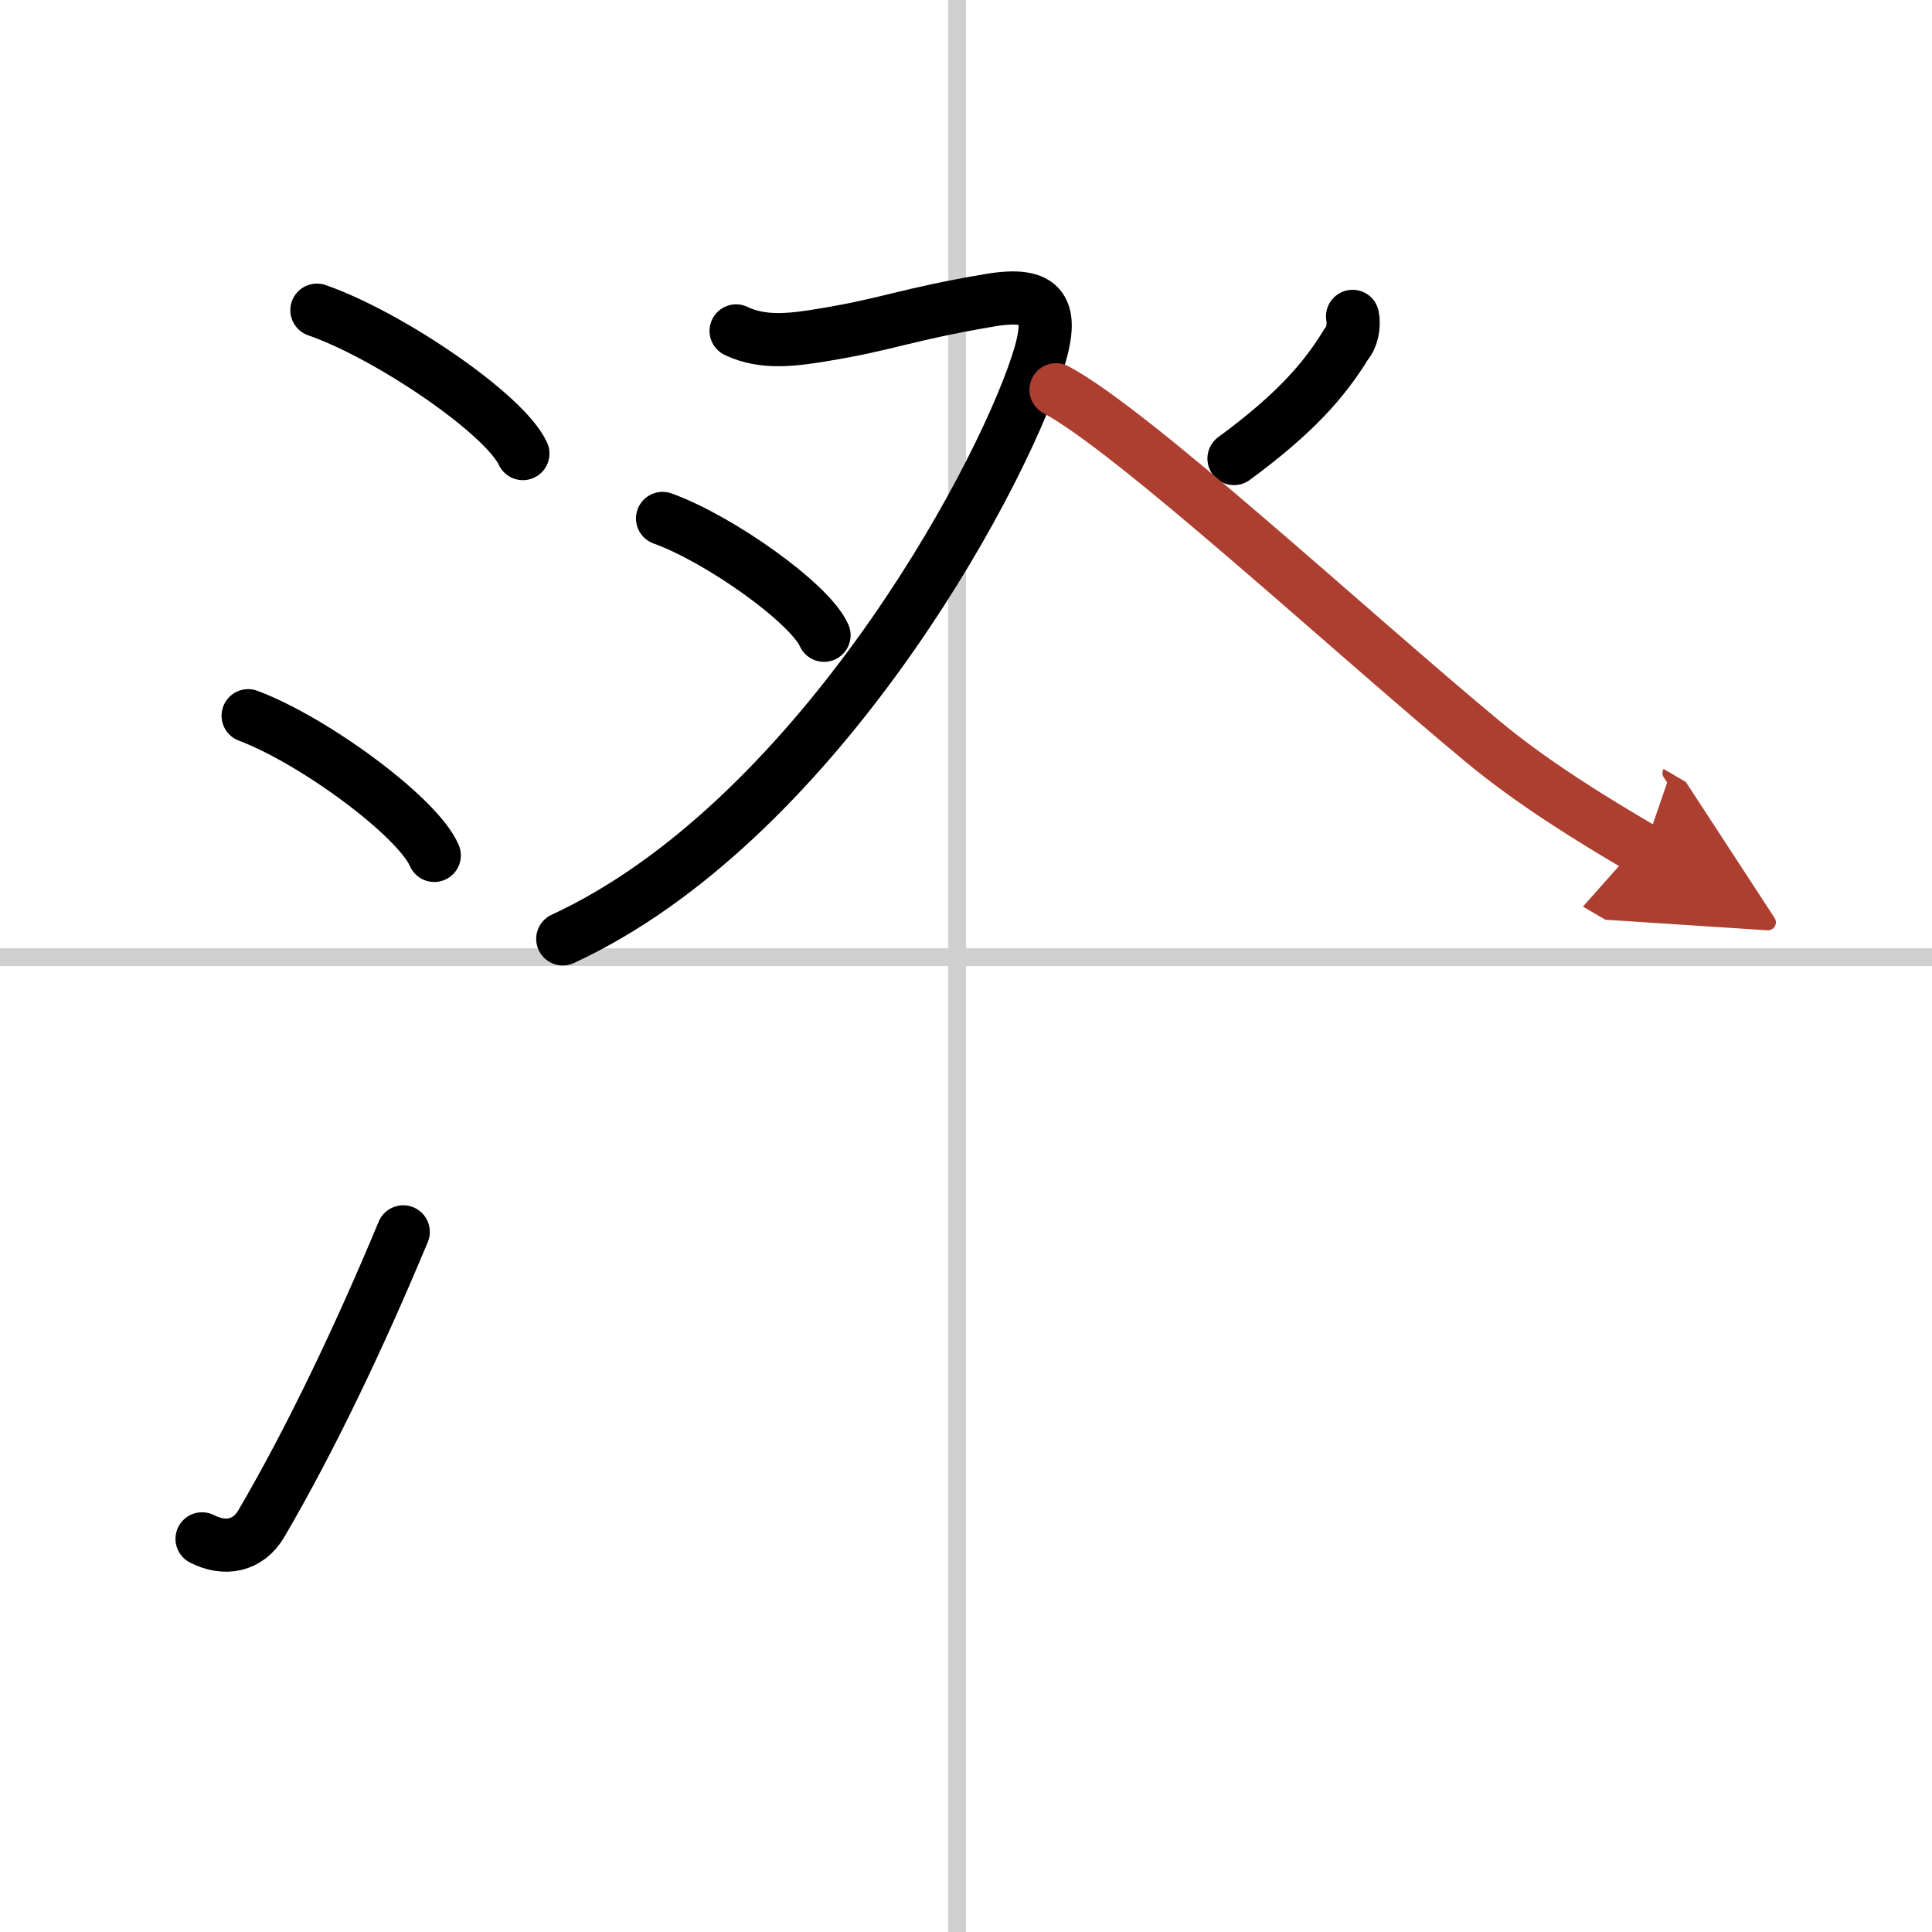 <svg width="400" height="400" viewBox="0 0 109 109" xmlns="http://www.w3.org/2000/svg"><defs><marker id="a" markerWidth="4" orient="auto" refX="1" refY="5" viewBox="0 0 10 10"><polyline points="0 0 10 5 0 10 1 5" fill="#ad3f31" stroke="#ad3f31"/></marker></defs><g fill="none" stroke="#000" stroke-linecap="round" stroke-linejoin="round" stroke-width="3"><rect width="100%" height="100%" fill="#fff" stroke="#fff"/><line x1="54" x2="54" y2="109" stroke="#d0d0d0" stroke-width="1"/><line x2="109" y1="54" y2="54" stroke="#d0d0d0" stroke-width="1"/><path d="m17.88 17.5c4.1 1.43 10.6 5.87 11.62 8.09"/><path d="m14 40.38c3.71 1.39 9.57 5.71 10.5 7.88"/><path d="m11.4 86.82c1.27 0.65 2.59 0.43 3.35-0.87 2.75-4.7 5.5-10.45 8-16.45"/><path d="m41.53 18.67c1.57 0.76 3.36 0.48 4.99 0.21 3.64-0.6 4.56-1.13 9.26-1.93 3.12-0.54 3.75 0.48 2.75 3.55-2.35 7.19-12.78 26-26.78 32.47"/><path d="m37.38 29.25c3.22 1.16 8.31 4.78 9.11 6.59"/><path d="m76.31 17.85c0.1 0.51-0.02 1.2-0.36 1.57-1.24 2.03-2.89 3.92-6.33 6.45"/><path d="m59.58 21.99c4.4 2.35 16.44 13.51 24.09 19.86 2.75 2.28 6 4.3 9.08 6.1" marker-end="url(#a)" stroke="#ad3f31"/></g></svg>
